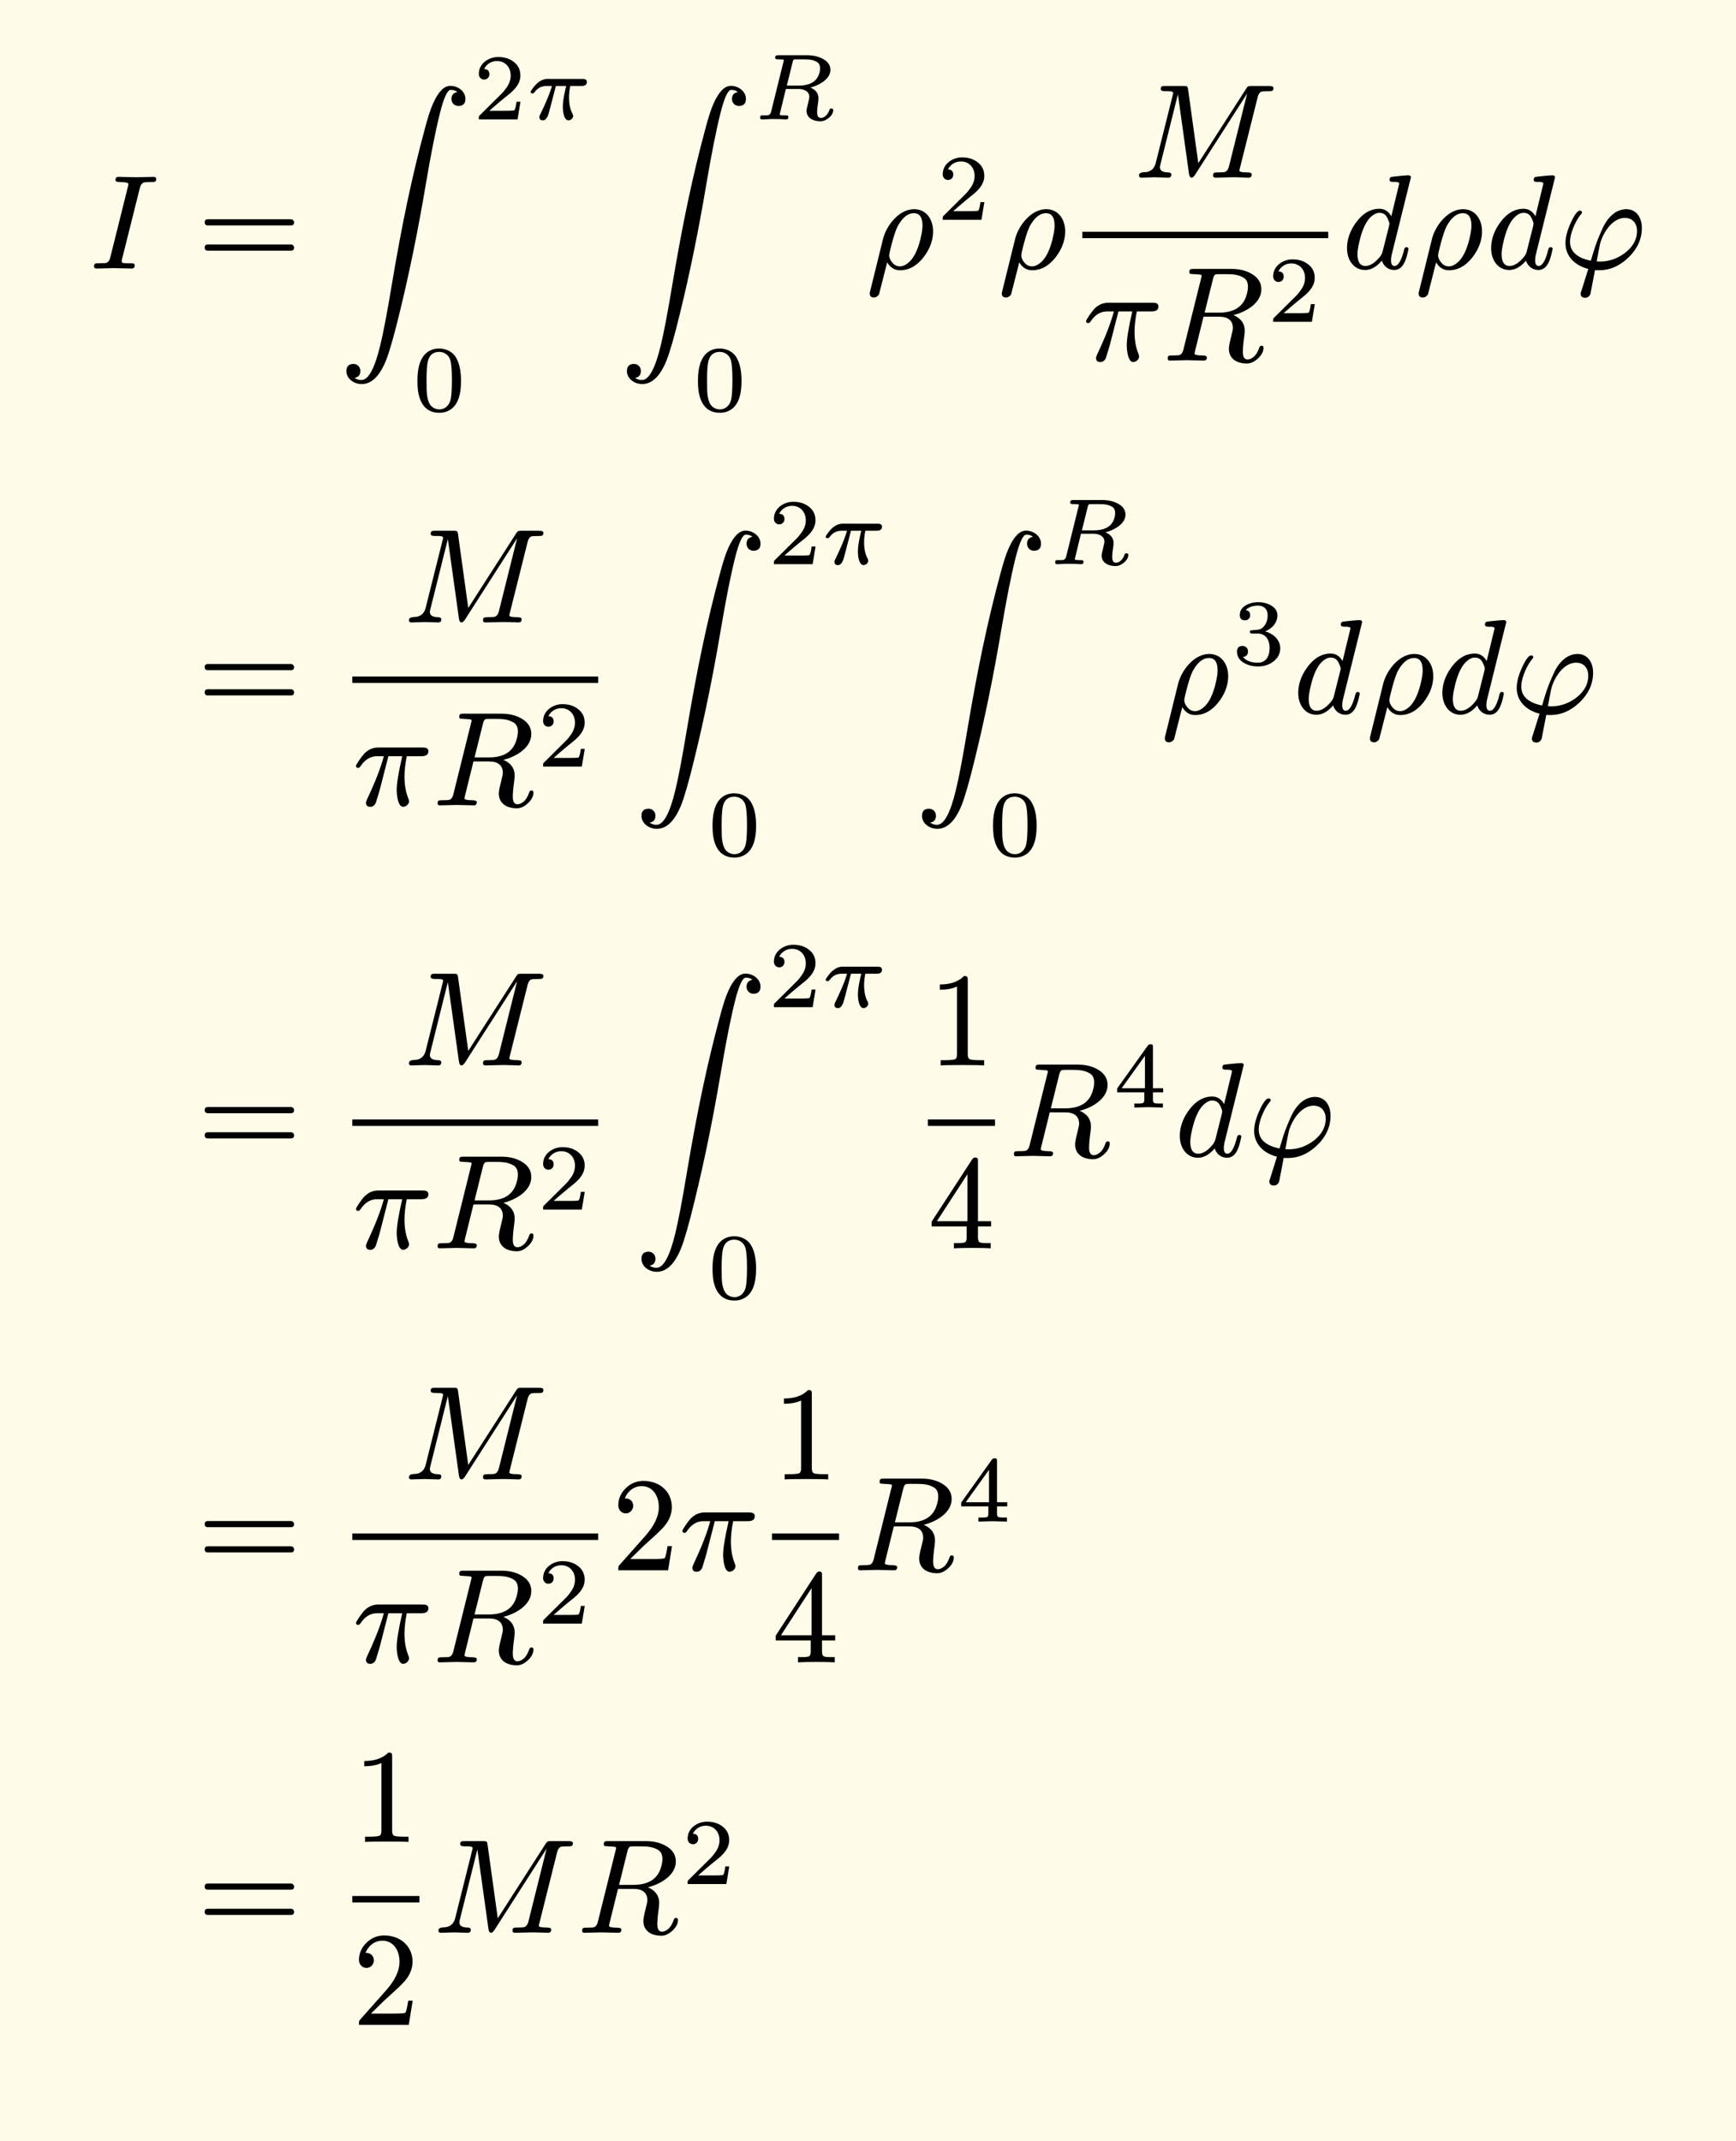 <svg xmlns="http://www.w3.org/2000/svg" xmlns:xlink="http://www.w3.org/1999/xlink" width="258.728" height="319.087" class="typst-doc" viewBox="0 0 194.046 239.315"><path fill="#fefce8" d="M0 0v239.315h194.046V0Z" class="typst-shape"/><g class="typst-group"><g class="typst-group"><g class="typst-group"><g class="typst-group"><g class="typst-group"><use xlink:href="#a" class="typst-text" transform="matrix(1 0 0 -1 10 30.011)"/><use xlink:href="#b" class="typst-text" transform="matrix(1 0 0 -1 22.042 30.011)"/><use xlink:href="#c" class="typst-text" transform="matrix(1 0 0 -1 37.878 30.011)"/><use xlink:href="#d" class="typst-text" transform="matrix(1 0 0 -1 52.863 13.346)"/><use xlink:href="#e" class="typst-text" transform="matrix(1 0 0 -1 58.838 13.346)"/><use xlink:href="#f" class="typst-text" transform="matrix(1 0 0 -1 46.113 45.926)"/><use xlink:href="#c" class="typst-text" transform="matrix(1 0 0 -1 69.234 30.011)"/><use xlink:href="#g" class="typst-text" transform="matrix(1 0 0 -1 84.219 13.346)"/><use xlink:href="#f" class="typst-text" transform="matrix(1 0 0 -1 77.469 45.926)"/><use xlink:href="#h" class="typst-text" transform="matrix(1 0 0 -1 96.767 30.011)"/><use xlink:href="#d" class="typst-text" transform="matrix(1 0 0 -1 104.717 24.566)"/><use xlink:href="#h" class="typst-text" transform="matrix(1 0 0 -1 111.532 30.011)"/><use xlink:href="#i" class="typst-text" transform="matrix(1 0 0 -1 126.684 19.856)"/><use xlink:href="#j" class="typst-text" transform="matrix(1 0 0 -1 120.982 40.301)"/><use xlink:href="#k" class="typst-text" transform="matrix(1 0 0 -1 129.907 40.301)"/><use xlink:href="#d" class="typst-text" transform="matrix(1 0 0 -1 141.652 35.966)"/><path fill="none" stroke="#000" stroke-width=".72" d="M120.982 26.261h27.484" class="typst-shape"/><use xlink:href="#l" class="typst-text" transform="matrix(1 0 0 -1 149.966 30.011)"/><use xlink:href="#h" class="typst-text" transform="matrix(1 0 0 -1 158.126 30.011)"/><use xlink:href="#l" class="typst-text" transform="matrix(1 0 0 -1 166.076 30.011)"/><use xlink:href="#m" class="typst-text" transform="matrix(1 0 0 -1 174.236 30.011)"/></g><g class="typst-group"><use xlink:href="#b" class="typst-text" transform="matrix(1 0 0 -1 22.042 79.723)"/><use xlink:href="#i" class="typst-text" transform="matrix(1 0 0 -1 45.08 69.568)"/><use xlink:href="#j" class="typst-text" transform="matrix(1 0 0 -1 39.378 90.013)"/><use xlink:href="#k" class="typst-text" transform="matrix(1 0 0 -1 48.303 90.013)"/><use xlink:href="#d" class="typst-text" transform="matrix(1 0 0 -1 60.048 85.678)"/><path fill="none" stroke="#000" stroke-width=".72" d="M39.378 75.973h27.485" class="typst-shape"/><use xlink:href="#c" class="typst-text" transform="matrix(1 0 0 -1 70.863 79.723)"/><use xlink:href="#d" class="typst-text" transform="matrix(1 0 0 -1 85.848 63.058)"/><use xlink:href="#e" class="typst-text" transform="matrix(1 0 0 -1 91.822 63.058)"/><use xlink:href="#f" class="typst-text" transform="matrix(1 0 0 -1 79.098 95.638)"/><use xlink:href="#c" class="typst-text" transform="matrix(1 0 0 -1 102.218 79.723)"/><use xlink:href="#g" class="typst-text" transform="matrix(1 0 0 -1 117.203 63.058)"/><use xlink:href="#f" class="typst-text" transform="matrix(1 0 0 -1 110.453 95.638)"/><use xlink:href="#h" class="typst-text" transform="matrix(1 0 0 -1 129.752 79.723)"/><use xlink:href="#n" class="typst-text" transform="matrix(1 0 0 -1 137.702 74.278)"/><use xlink:href="#l" class="typst-text" transform="matrix(1 0 0 -1 144.516 79.723)"/><use xlink:href="#h" class="typst-text" transform="matrix(1 0 0 -1 152.676 79.723)"/><use xlink:href="#l" class="typst-text" transform="matrix(1 0 0 -1 160.626 79.723)"/><use xlink:href="#m" class="typst-text" transform="matrix(1 0 0 -1 168.786 79.723)"/></g><g class="typst-group"><use xlink:href="#b" class="typst-text" transform="matrix(1 0 0 -1 22.042 129.235)"/><use xlink:href="#i" class="typst-text" transform="matrix(1 0 0 -1 45.08 119.08)"/><use xlink:href="#j" class="typst-text" transform="matrix(1 0 0 -1 39.378 139.525)"/><use xlink:href="#k" class="typst-text" transform="matrix(1 0 0 -1 48.303 139.525)"/><use xlink:href="#d" class="typst-text" transform="matrix(1 0 0 -1 60.048 135.19)"/><path fill="none" stroke="#000" stroke-width=".72" d="M39.378 125.485h27.485" class="typst-shape"/><use xlink:href="#c" class="typst-text" transform="matrix(1 0 0 -1 70.863 129.235)"/><use xlink:href="#d" class="typst-text" transform="matrix(1 0 0 -1 85.848 112.57)"/><use xlink:href="#e" class="typst-text" transform="matrix(1 0 0 -1 91.822 112.57)"/><use xlink:href="#f" class="typst-text" transform="matrix(1 0 0 -1 79.098 145.15)"/><use xlink:href="#o" class="typst-text" transform="matrix(1 0 0 -1 103.718 119.08)"/><use xlink:href="#p" class="typst-text" transform="matrix(1 0 0 -1 103.718 139.525)"/><path fill="none" stroke="#000" stroke-width=".72" d="M103.718 125.485h7.5" class="typst-shape"/><use xlink:href="#k" class="typst-text" transform="matrix(1 0 0 -1 112.718 129.235)"/><use xlink:href="#q" class="typst-text" transform="matrix(1 0 0 -1 124.463 123.79)"/><use xlink:href="#l" class="typst-text" transform="matrix(1 0 0 -1 131.278 129.235)"/><use xlink:href="#m" class="typst-text" transform="matrix(1 0 0 -1 139.438 129.235)"/></g><g class="typst-group"><use xlink:href="#b" class="typst-text" transform="matrix(1 0 0 -1 22.042 175.51)"/><use xlink:href="#i" class="typst-text" transform="matrix(1 0 0 -1 45.08 165.355)"/><use xlink:href="#j" class="typst-text" transform="matrix(1 0 0 -1 39.378 185.8)"/><use xlink:href="#k" class="typst-text" transform="matrix(1 0 0 -1 48.303 185.8)"/><use xlink:href="#d" class="typst-text" transform="matrix(1 0 0 -1 60.048 181.465)"/><path fill="none" stroke="#000" stroke-width=".72" d="M39.378 171.76h27.485" class="typst-shape"/><use xlink:href="#r" class="typst-text" transform="matrix(1 0 0 -1 68.363 175.51)"/><use xlink:href="#j" class="typst-text" transform="matrix(1 0 0 -1 75.863 175.51)"/><use xlink:href="#o" class="typst-text" transform="matrix(1 0 0 -1 86.288 165.355)"/><use xlink:href="#p" class="typst-text" transform="matrix(1 0 0 -1 86.288 185.8)"/><path fill="none" stroke="#000" stroke-width=".72" d="M86.288 171.76h7.5" class="typst-shape"/><use xlink:href="#k" class="typst-text" transform="matrix(1 0 0 -1 95.288 175.51)"/><use xlink:href="#q" class="typst-text" transform="matrix(1 0 0 -1 107.033 170.065)"/></g><g class="typst-group"><use xlink:href="#b" class="typst-text" transform="matrix(1 0 0 -1 22.042 216.025)"/><use xlink:href="#o" class="typst-text" transform="matrix(1 0 0 -1 39.378 205.87)"/><use xlink:href="#r" class="typst-text" transform="matrix(1 0 0 -1 39.378 226.315)"/><path fill="none" stroke="#000" stroke-width=".72" d="M39.378 212.275h7.5" class="typst-shape"/><use xlink:href="#i" class="typst-text" transform="matrix(1 0 0 -1 48.378 216.025)"/><use xlink:href="#k" class="typst-text" transform="matrix(1 0 0 -1 64.458 216.025)"/><use xlink:href="#d" class="typst-text" transform="matrix(1 0 0 -1 76.203 210.58)"/></g></g></g></g></g><defs><symbol id="a" overflow="visible"><path d="M7.455 10.005c0 .165-.09.24-.285.24L5.235 10.2l-1.965.045q-.36.023-.36-.36c0-.15.165-.225.48-.225.645 0 .96-.075.96-.21 0-.075-.015-.15-.03-.225L2.325 1.23C2.25.9 2.1.705 1.875.63 1.77.6 1.5.585 1.035.585.66.585.51.57.51.225.51.075.6 0 .795 0l1.92.045L4.695 0c.24-.015.36.105.36.345s-.18.24-.51.24c-.585 0-.945-.03-.945.21 0 .075.015.18.06.33L5.64 9.03q.112.472.45.585c.105.03.375.045.84.045.36 0 .525.015.525.345"/></symbol><symbol id="b" overflow="visible"><path d="M10.47 5.505H1.2c-.24 0-.36-.12-.36-.345s.12-.345.36-.345h9.27c.24 0 .36.12.36.345 0 .18-.165.345-.36.345m0-2.82H1.2c-.24 0-.36-.12-.36-.345s.12-.345.36-.345h9.27c.24 0 .36.12.36.345a.35.35 0 0 1-.36.345"/></symbol><symbol id="c" overflow="visible"><path d="M12.465 20.415c-.705 0-1.335-.645-1.92-1.935-.285-.615-.585-1.545-.915-2.79C8.175 10.32 7.08 5.085 5.925-1.755 5.4-4.92 4.965-7.215 4.62-8.61c-.615-2.565-1.32-3.855-2.1-3.855-.285 0-.54.075-.765.24.435.075.645.33.645.78 0 .435-.33.78-.765.78-.525 0-.795-.27-.795-.795 0-.87.855-1.455 1.71-1.455 1.095 0 1.995.87 2.7 2.595.375.915.885 2.685 1.515 5.28C7.86-.585 8.835 4.185 9.69 9.255c.6 3.555 1.14 6.255 1.605 8.1.435 1.74.84 2.61 1.2 2.61.3 0 .555-.075.75-.24-.435-.075-.66-.33-.66-.78 0-.435.33-.78.765-.78.525 0 .795.27.795.795 0 .825-.81 1.455-1.68 1.455"/></symbol><symbol id="d" overflow="visible"><path d="M1.25 4.452c.335 0 .587.252.587.588 0 .378-.199.577-.587.588.23.494.756.892 1.438.892.924 0 1.533-.692 1.533-1.616 0-.505-.178-.988-.546-1.46a5 5 0 0 0-.41-.504L.777.473C.64.347.661.315.661 0h4.326l.326 1.974h-.441c-.074-.556-.157-.882-.252-.955-.053-.032-.378-.053-.997-.053H1.837c.704.62 1.355 1.176 1.974 1.67.473.367.809.692 1.019.976q.473.614.473 1.292c0 .65-.252 1.165-.767 1.543-.451.346-1.018.525-1.69.525a2.36 2.36 0 0 1-1.502-.504c-.452-.367-.683-.83-.683-1.396 0-.357.263-.62.589-.62"/></symbol><symbol id="e" overflow="visible"><path d="M4.704-.105c.263 0 .525.242.525.504a.8.8 0 0 1-.084.252q-.378.708-.378 1.795c0 .389.042.82.136 1.292h1.26c.4 0 .599.147.599.451 0 .221-.157.337-.483.337H2.373c-.42 0-.83-.179-1.218-.536a5 5 0 0 1-.441-.515c-.157-.21-.241-.346-.241-.399 0-.115.073-.167.22-.167q.126 0 .22.126c.337.472.788.703 1.366.703h.577C2.636 2.95 2.195 1.9 1.554.567A.5.5 0 0 0 1.48.441a1 1 0 0 1-.03-.178c0-.242.136-.368.399-.368.231 0 .42.189.577.567.032.094.116.378.242.861l.63 2.415h1.155q-.378-1.495-.378-2.331c0-.62.157-1.512.63-1.512"/></symbol><symbol id="f" overflow="visible"><path d="M5.418 3.35c0 1.186-.21 2.089-.62 2.709-.335.524-1.007.913-1.816.913-.336 0-.64-.053-.903-.168C.924 6.321.546 4.977.546 3.349c0-.357.021-.693.052-1.018C.778.956 1.418-.21 2.983-.21c.336 0 .64.052.903.168C5.04.431 5.418 1.743 5.418 3.349M4.221 5.68c.115-.388.178-1.112.178-2.194 0-1.029-.042-1.754-.136-2.184C4.137.682 3.696.168 2.982.168c-.263 0-.525.084-.767.262-.325.242-.524.715-.608 1.439-.032.241-.042.777-.042 1.617 0 1.019.052 1.722.157 2.1q.268 1.008 1.26 1.008c.63 0 1.092-.41 1.239-.913"/></symbol><symbol id="g" overflow="visible"><path d="M8.6 5.533c0 .557-.316.977-.935 1.281-.494.242-1.05.357-1.67.357h-3.19c-.242 0-.378-.031-.378-.272 0-.116.073-.169.22-.179l.546-.021c.136-.01.2 0 .2-.105L1.974.861c-.052-.21-.157-.336-.315-.388a4 4 0 0 0-.556-.021H.924C.808.44.745.357.745.2c0-.137.074-.2.21-.2.42 0 .893.053 1.324.042l.672-.01c.125 0 .556-.032.692-.032.179 0 .263.084.263.252 0 .115-.063.189-.179.2h-.21q-.488 0-.566.062C2.94.526 2.94.547 2.94.588l.683 2.814h1.385c.662 0 1.24-.284 1.24-.893 0-.073-.053-.314-.147-.714-.116-.472-.168-.745-.168-.818 0-.798.713-1.187 1.564-1.187.315 0 .63.136.945.399q.473.394.473.85c0 .116-.074.179-.221.179-.105 0-.179-.063-.22-.2C8.346.64 8 .168 7.538.168c-.284 0-.42.21-.42.63 0 .242.032.599.105 1.071.031.189.042.357.042.493 0 .547-.305.946-.903 1.197.966.252 2.237.935 2.237 1.974m-1.481.872c.22-.136.325-.368.325-.714a1.95 1.95 0 0 0-.168-.766C6.961 4.158 6.206 3.78 5.02 3.78H3.728l.65 2.615c.063.22.042.294.284.315h.672c.809 0 1.25.01 1.785-.305"/></symbol><symbol id="h" overflow="visible"><path d="M5.415 6.63C3.72 6.63 2.31 4.8 1.935 3.3L.495-2.535a1.2 1.2 0 0 1-.045-.24c0-.315.15-.465.465-.465.225 0 .42.12.57.345L2.4.69c.345-.585.825-.885 1.44-.885.99 0 1.86.48 2.625 1.455.705.915 1.065 1.89 1.065 2.895 0 1.365-.795 2.475-2.115 2.475m-.03-.45c.645 0 .96-.465.96-1.395 0-.405-.09-.93-.255-1.605C5.76 1.905 5.295 1.05 4.71.6c-.315-.24-.6-.36-.885-.36s-.54.105-.735.3c-.315.315-.465.645-.465.96a6 6 0 0 0 .105.54c.345 1.425.645 2.34.885 2.76.525.915 1.11 1.38 1.77 1.38"/></symbol><symbol id="i" overflow="visible"><path d="M8.91.24C8.91.075 9 0 9.195 0l1.845.045C11.385.06 12.6 0 12.885 0c.225 0 .345.12.345.36 0 .15-.15.225-.465.225-.615 0-.915.06-.915.195 0 .045.03.15.075.345l1.98 7.905c.075.315.225.51.42.585.09.03.36.045.795.045.375 0 .54.015.54.36 0 .15-.15.225-.465.225H13.23c-.435 0-.435-.03-.63-.315L7.26 1.62 6.12 9.855c-.06.375-.09.39-.525.39h-2.04c-.33 0-.495-.015-.495-.345 0-.165.165-.24.48-.24.3 0 .915.045.915-.195 0-.03-.015-.12-.06-.27L2.505 1.65C2.37 1.08 2.025.735 1.5.63 1.125.585.63.645.63.24.63.075.72 0 .9 0c.27 0 1.215.045 1.485.045C2.67.045 3.63 0 3.915 0c.225 0 .33.12.33.36 0 .135-.105.21-.33.225q-.945 0-.945.585c0 .06.015.165.06.33l1.95 7.815L6.225.39C6.27.135 6.36 0 6.51 0c.12 0 .24.105.375.3l5.835 9.105-2.04-8.175c-.09-.33-.24-.525-.465-.6-.09-.03-.375-.045-.84-.045-.315 0-.465-.03-.465-.345"/></symbol><symbol id="j" overflow="visible"><path d="M7.86 6.465H2.91c-.615 0-1.155-.24-1.59-.705-.21-.225-.915-1.185-.915-1.38.06-.105.06-.195.24-.195.105 0 .195.06.285.195.48.735 1.095 1.11 1.83 1.11h.765C3.18 4.185 2.55 2.58 1.65.675c-.075-.18-.12-.315-.12-.39 0-.3.165-.45.48-.45.285 0 .495.165.63.48.27.855.465 1.515.57 1.965l.825 3.21H5.58c-.405-1.785-.615-3.03-.615-3.735 0-.735.165-1.92.72-1.92.315 0 .66.3.66.615 0 .075-.03.195-.09.345-.285.705-.42 1.5-.42 2.415 0 .705.09 1.47.255 2.28h1.635c.525 0 .78.18.78.555 0 .345-.27.42-.645.42"/></symbol><symbol id="k" overflow="visible"><path d="M11.085 7.965c0 .765-.39 1.35-1.155 1.77-.615.345-1.35.51-2.175.51h-4.23c-.345 0-.495-.015-.495-.36 0-.105.045-.18.135-.195.15-.015.27-.03.345-.03.45-.015.705-.045.78-.06s.12-.06.12-.135c0-.03-.015-.12-.06-.27L2.37 1.23C2.295.9 2.145.69 1.92.615 1.815.585 1.545.57 1.08.57.75.57.615.555.615.225q0-.247.27-.225l1.86.045L4.635 0c.24-.015.36.12.36.345 0 .15-.165.225-.48.225-.6 0-.9.075-.9.21 0 0 .015.03.045.24l.96 3.885h1.725c1.035 0 1.56-.435 1.56-1.29 0-.135-.075-.465-.21-1.005-.165-.63-.24-1.05-.24-1.275C7.455.195 8.34-.33 9.48-.33c.42 0 .825.195 1.23.57s.615.78.615 1.2c0 .15-.075.225-.24.225-.105 0-.195-.075-.24-.24C10.68.96 10.47.615 10.23.42s-.465-.3-.69-.3c-.345 0-.525.285-.525.84 0 .36.045.915.15 1.68.045.315.06.54.06.705 0 .795-.42 1.38-1.26 1.74 1.41.345 3.12 1.35 3.12 2.88M9.135 9.24q.45-.293.45-.99c0-.3-.06-.645-.195-1.05q-.607-1.845-3.06-1.845H4.74l.945 3.795q.113.472.36.495c.075.015.375.015.9.015.975 0 1.545-.03 2.19-.42"/></symbol><symbol id="l" overflow="visible"><path d="M6.435 9.48 5.55 5.835c-.315.555-.75.84-1.335.84-.975 0-1.83-.495-2.58-1.5C.945 4.245.6 3.27.6 2.265c0-1.32.765-2.43 2.025-2.43C3.27-.165 3.9.18 4.5.885c.165-.57.675-1.05 1.38-1.05 1.035 0 1.365 1.23 1.59 2.34 0 .135-.075.21-.225.21q-.202 0-.27-.315C6.675.885 6.315.285 5.91.285c-.255 0-.39.21-.39.615 0 .225.03.465.09.705l2.13 8.58v.06a.26.26 0 0 1-.255.165c-.345 0-.975-.06-1.875-.165-.165-.015-.255-.135-.255-.345q0-.225.405-.225c.285 0 .675.015.675-.195m-1.32-3.84c.15-.315.225-.525.225-.66a2 2 0 0 1-.045-.24L4.56 1.83a1.7 1.7 0 0 0-.285-.525C3.72.63 3.18.285 2.655.285c-.585 0-.885.45-.885 1.335q0 .54.27 1.62c.315 1.275.765 2.145 1.32 2.61.3.255.585.375.87.375.405 0 .705-.195.885-.585"/></symbol><symbol id="m" overflow="visible"><path d="M7.545 6.63c-.255 0-.48-.045-.705-.12-.945-.315-1.605-1.245-1.98-2.1-.63-1.395-.81-1.965-1.275-3.54C2.04 1.185 1.26 1.89 1.26 3c0 1.005.705 2.46 1.2 3.03q.135.157.135.225c0 .135-.075.21-.24.21q-.382 0-.99-1.305C.96 4.29.75 3.51.75 2.835c0-1.56 1.185-2.55 2.55-2.88l-.765-2.43a1.3 1.3 0 0 1-.09-.315c0-.315.165-.48.495-.48.285 0 .48.15.6.435L4.05-.18c.165-.015.3-.015.435-.015 1.23 0 2.325.48 3.315 1.44q1.485 1.44 1.485 3.285c0 1.17-.615 2.1-1.74 2.1m1.2-2.43c0-.945-.45-1.77-1.365-2.475C6.525 1.095 5.61.78 4.62.78c-.09 0-.18 0-.255.015-.09 0-.135 0-.135-.015.225 1.185.36 1.89.42 2.1.345 1.185 1.365 2.775 2.745 2.775.84 0 1.35-.6 1.35-1.455"/></symbol><symbol id="n" overflow="visible"><path d="M3.707 3.707c.703.283 1.375.902 1.375 1.795 0 .472-.252.85-.745 1.123q-.615.347-1.386.347c-.515 0-.967-.105-1.355-.326-.473-.262-.714-.63-.714-1.102 0-.399.2-.598.588-.598a.56.56 0 0 1 .567.577c0 .325-.168.515-.493.567.304.325.756.494 1.375.494.683 0 1.071-.41 1.071-1.082 0-.494-.137-.893-.399-1.207-.294-.347-.504-.4-1.113-.441-.284-.022-.473.01-.473-.2 0-.126.105-.189.305-.189h.556c.903 0 1.344-.682 1.344-1.627C4.21.912 3.79.21 2.91.21c-.767 0-1.323.21-1.67.64.367.042.556.253.556.62a.596.596 0 0 1-.608.609c-.41 0-.62-.21-.62-.64 0-.536.273-.967.809-1.271.451-.252.966-.378 1.553-.378.641 0 1.198.179 1.68.535q.788.583.788 1.513c0 .976-.85 1.648-1.69 1.869"/></symbol><symbol id="o" overflow="visible"><path d="M4.035 9.99q-.922-.945-2.7-.945V8.46c.78 0 1.425.12 1.92.36V1.23c0-.27-.06-.45-.195-.525s-.51-.12-1.11-.12h-.525V0q.563.045 2.43.045T6.285 0v.585H5.76c-.615 0-.99.045-1.11.12s-.195.255-.195.525v8.31c0 .36-.03.45-.42.45"/></symbol><symbol id="p" overflow="visible"><path d="M5.295 10.155c-.135 0-.255-.075-.345-.21L.42 2.985v-.54h3.915v-1.23c0-.27-.06-.45-.165-.525S3.78.585 3.285.585H2.91V0c.435.03 1.125.045 2.055.045S6.585.03 7.02 0v.585h-.375c-.495 0-.78.03-.885.105s-.165.255-.165.525v1.23h1.47v.585h-1.47V9.9c0 .15-.105.255-.3.255m-.87-1.86V3.03h-3.42Z"/></symbol><symbol id="q" overflow="visible"><path d="M4.137 7.077a.38.38 0 0 1-.304-.157L.41 2.132V1.7h3.034V.892c0-.178-.031-.304-.105-.357S3.035.451 2.656.451h-.325V0l1.585.042L5.523 0v.452h-.315c-.389 0-.62.031-.693.083-.074.053-.105.179-.105.357v.809h1.144v.462H4.41v4.578c0 .252-.032.336-.273.336m-.62-1.291V2.162H.914Z"/></symbol><symbol id="r" overflow="visible"><path d="M3.555 9.99c-.765 0-1.41-.27-1.965-.81S.75 8.01.75 7.245c0-.51.375-.885.84-.885.45 0 .825.39.825.84 0 .495-.36.84-.84.84-.045 0-.075 0-.105-.015.285.735.945 1.38 1.89 1.38 1.23 0 1.92-1.065 1.92-2.355 0-1.005-.51-2.085-1.53-3.225L.93.645C.735.42.75.435.75 0h5.565l.435 2.7h-.495c-.12-.765-.225-1.2-.315-1.335-.075-.075-.525-.105-1.35-.105H2.085L3.54 2.685c1.02.96 2.31 1.995 2.745 2.79q.45.787.45 1.575c0 1.77-1.38 2.94-3.18 2.94"/></symbol></defs></svg>
